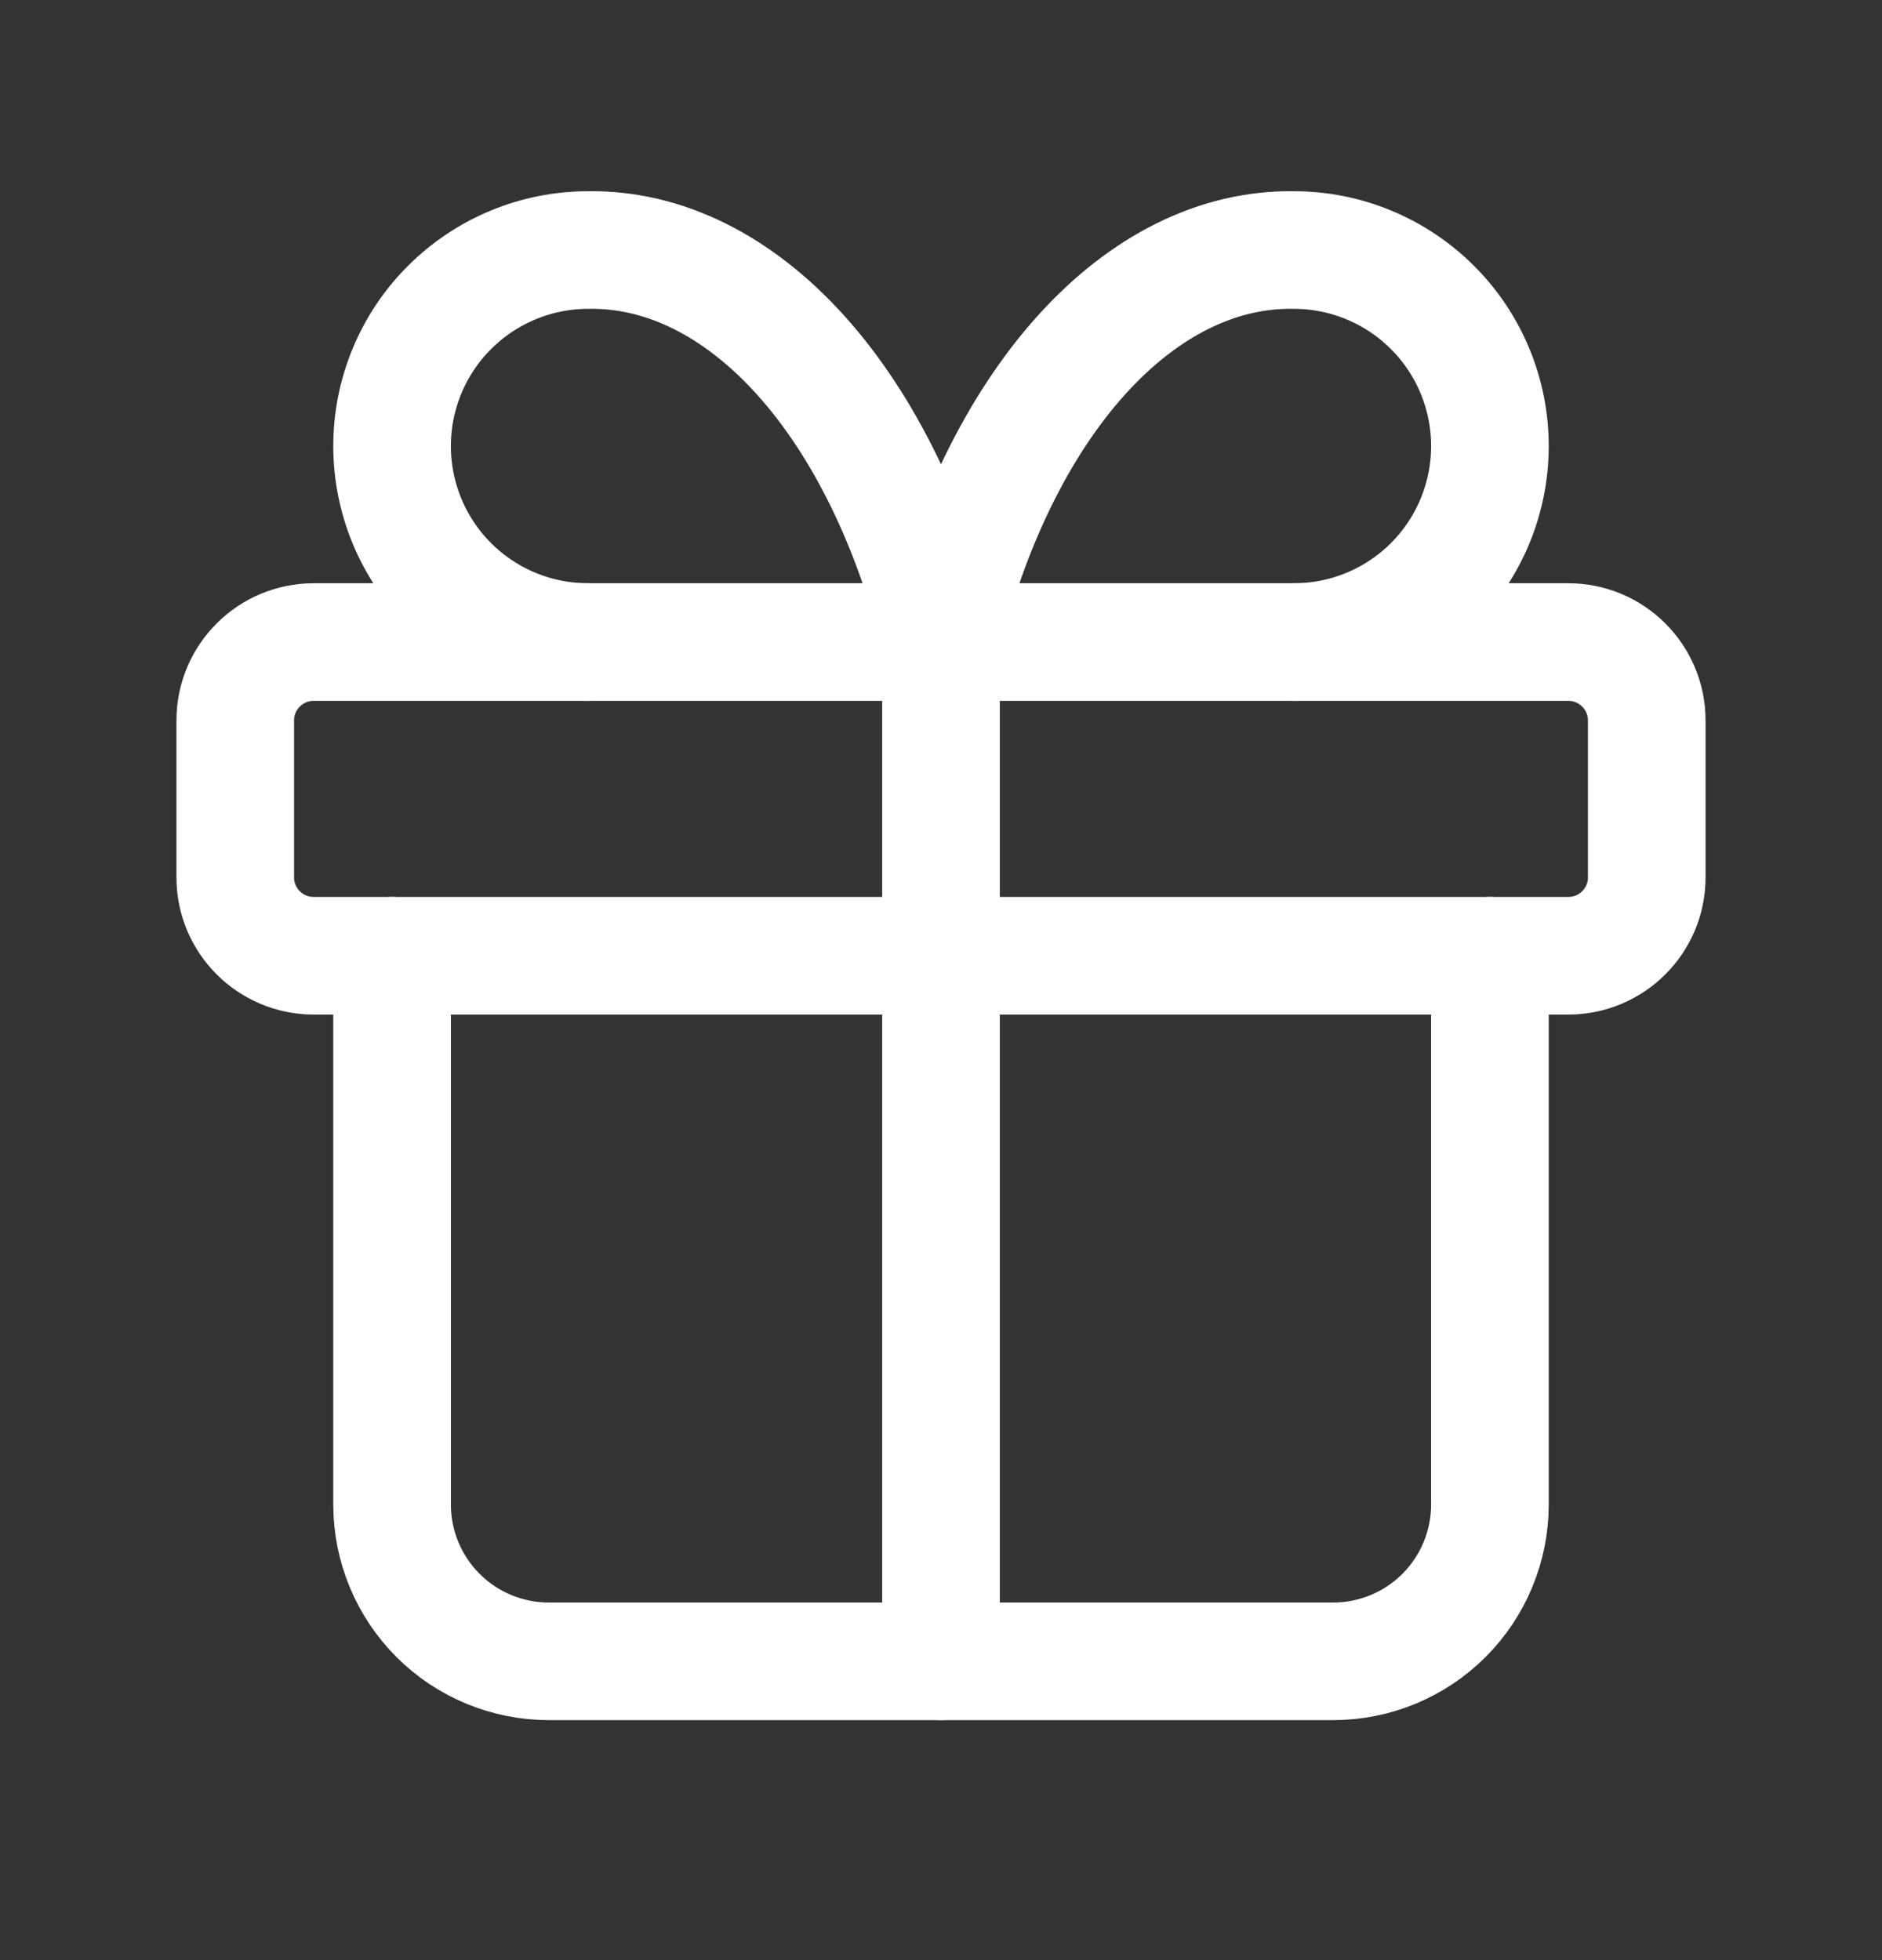 <svg width="24" height="25" viewBox="0 0 24 25" fill="none" xmlns="http://www.w3.org/2000/svg">
<rect x="0" y="0" width="24" height="25" fill="#333333" stroke="none"/>
<path d="M20 8.189H4C3.448 8.189 3 8.637 3 9.189V11.19C3 11.742 3.448 12.19 4 12.19H20C20.552 12.19 21 11.742 21 11.19V9.189C21 8.637 20.552 8.189 20 8.189Z" stroke="white" stroke-width="1.5" stroke-linecap="round" stroke-linejoin="round"/>
<path d="M12 8.189V21.189" stroke="white" stroke-width="1.5" stroke-linecap="round" stroke-linejoin="round"/>
<path d="M19 12.19V19.189C19 19.72 18.789 20.229 18.414 20.604C18.039 20.979 17.53 21.189 17 21.189H7C6.47 21.189 5.961 20.979 5.586 20.604C5.211 20.229 5 19.72 5 19.189V12.19" stroke="white" stroke-width="1.5" stroke-linecap="round" stroke-linejoin="round"/>
<path d="M7.5 8.189C6.837 8.189 6.201 7.926 5.732 7.457C5.263 6.988 5 6.352 5 5.689C5 5.026 5.263 4.39 5.732 3.922C6.201 3.453 6.837 3.189 7.5 3.189C8.465 3.173 9.41 3.641 10.213 4.533C11.015 5.424 11.638 6.699 12 8.189C12.362 6.699 12.985 5.424 13.787 4.533C14.59 3.641 15.535 3.173 16.5 3.189C17.163 3.189 17.799 3.453 18.268 3.922C18.737 4.39 19 5.026 19 5.689C19 6.352 18.737 6.988 18.268 7.457C17.799 7.926 17.163 8.189 16.5 8.189" stroke="white" stroke-width="1.5" stroke-linecap="round" stroke-linejoin="round"/>
</svg>
